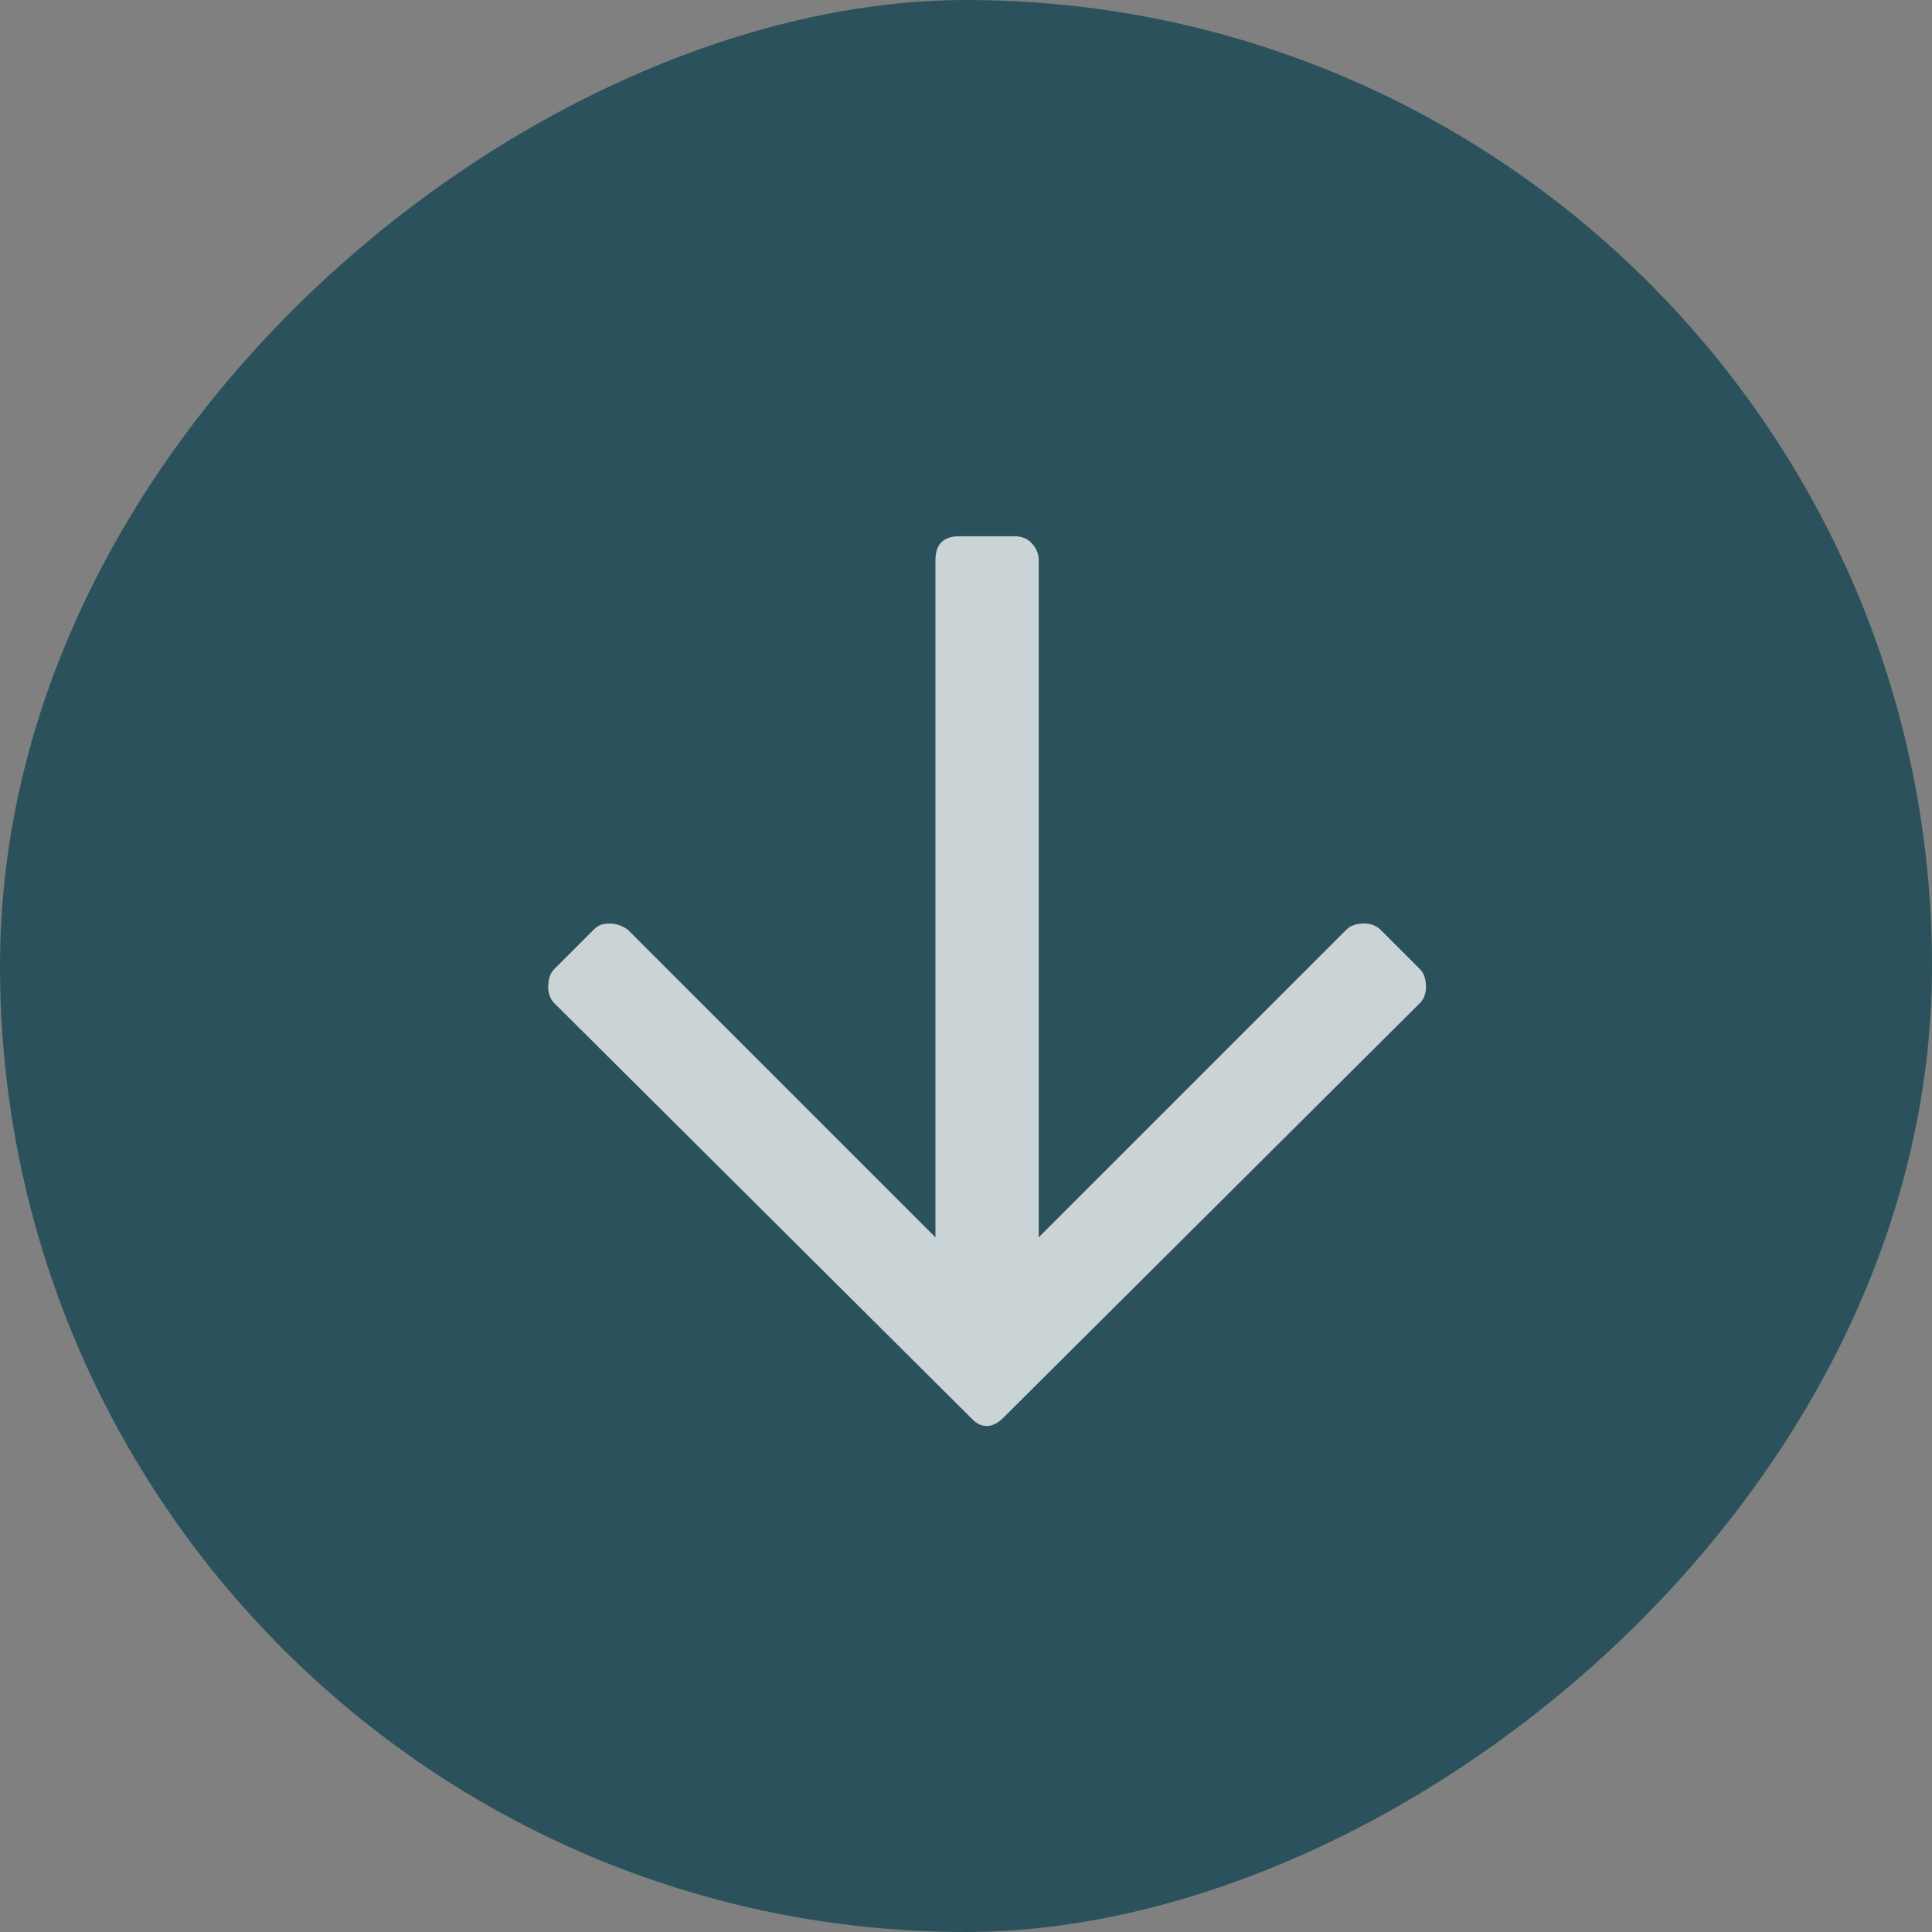 <svg width="42" height="42" viewBox="0 0 42 42" fill="none" xmlns="http://www.w3.org/2000/svg">
<rect x="0" y="0" width="42" height="42" fill="#808080" stroke="none"/>
<rect x="42" width="42" height="42" rx="21" transform="rotate(90 42 0)" fill="#2B525C"/>
<g opacity="0.75">
<g clip-path="url(#clip0_209_4022)">
<path d="M30.87 21.07C30.957 21.157 31 21.286 31 21.459C31 21.588 30.957 21.718 30.87 21.804L21.804 30.828C21.718 30.914 21.588 31 21.459 31C21.286 31 21.199 30.914 21.113 30.828L12.046 21.804C11.96 21.718 11.917 21.588 11.917 21.459C11.917 21.286 11.96 21.157 12.046 21.07L12.91 20.207C12.996 20.12 13.083 20.077 13.255 20.077C13.385 20.077 13.514 20.12 13.644 20.207L20.336 26.899L20.336 12.176C20.336 12.004 20.379 11.874 20.465 11.788C20.552 11.701 20.681 11.658 20.854 11.658L22.063 11.658C22.192 11.658 22.322 11.701 22.408 11.788C22.495 11.874 22.581 12.004 22.581 12.176L22.581 26.899L29.273 20.207C29.359 20.12 29.489 20.077 29.662 20.077C29.791 20.077 29.921 20.12 30.007 20.207L30.87 21.07Z" fill="white"/>
</g>
</g>
<defs>
<clipPath id="clip0_209_4022">
<rect width="20" height="20" fill="white" transform="translate(31 11) rotate(90)"/>
</clipPath>
</defs>
</svg>
